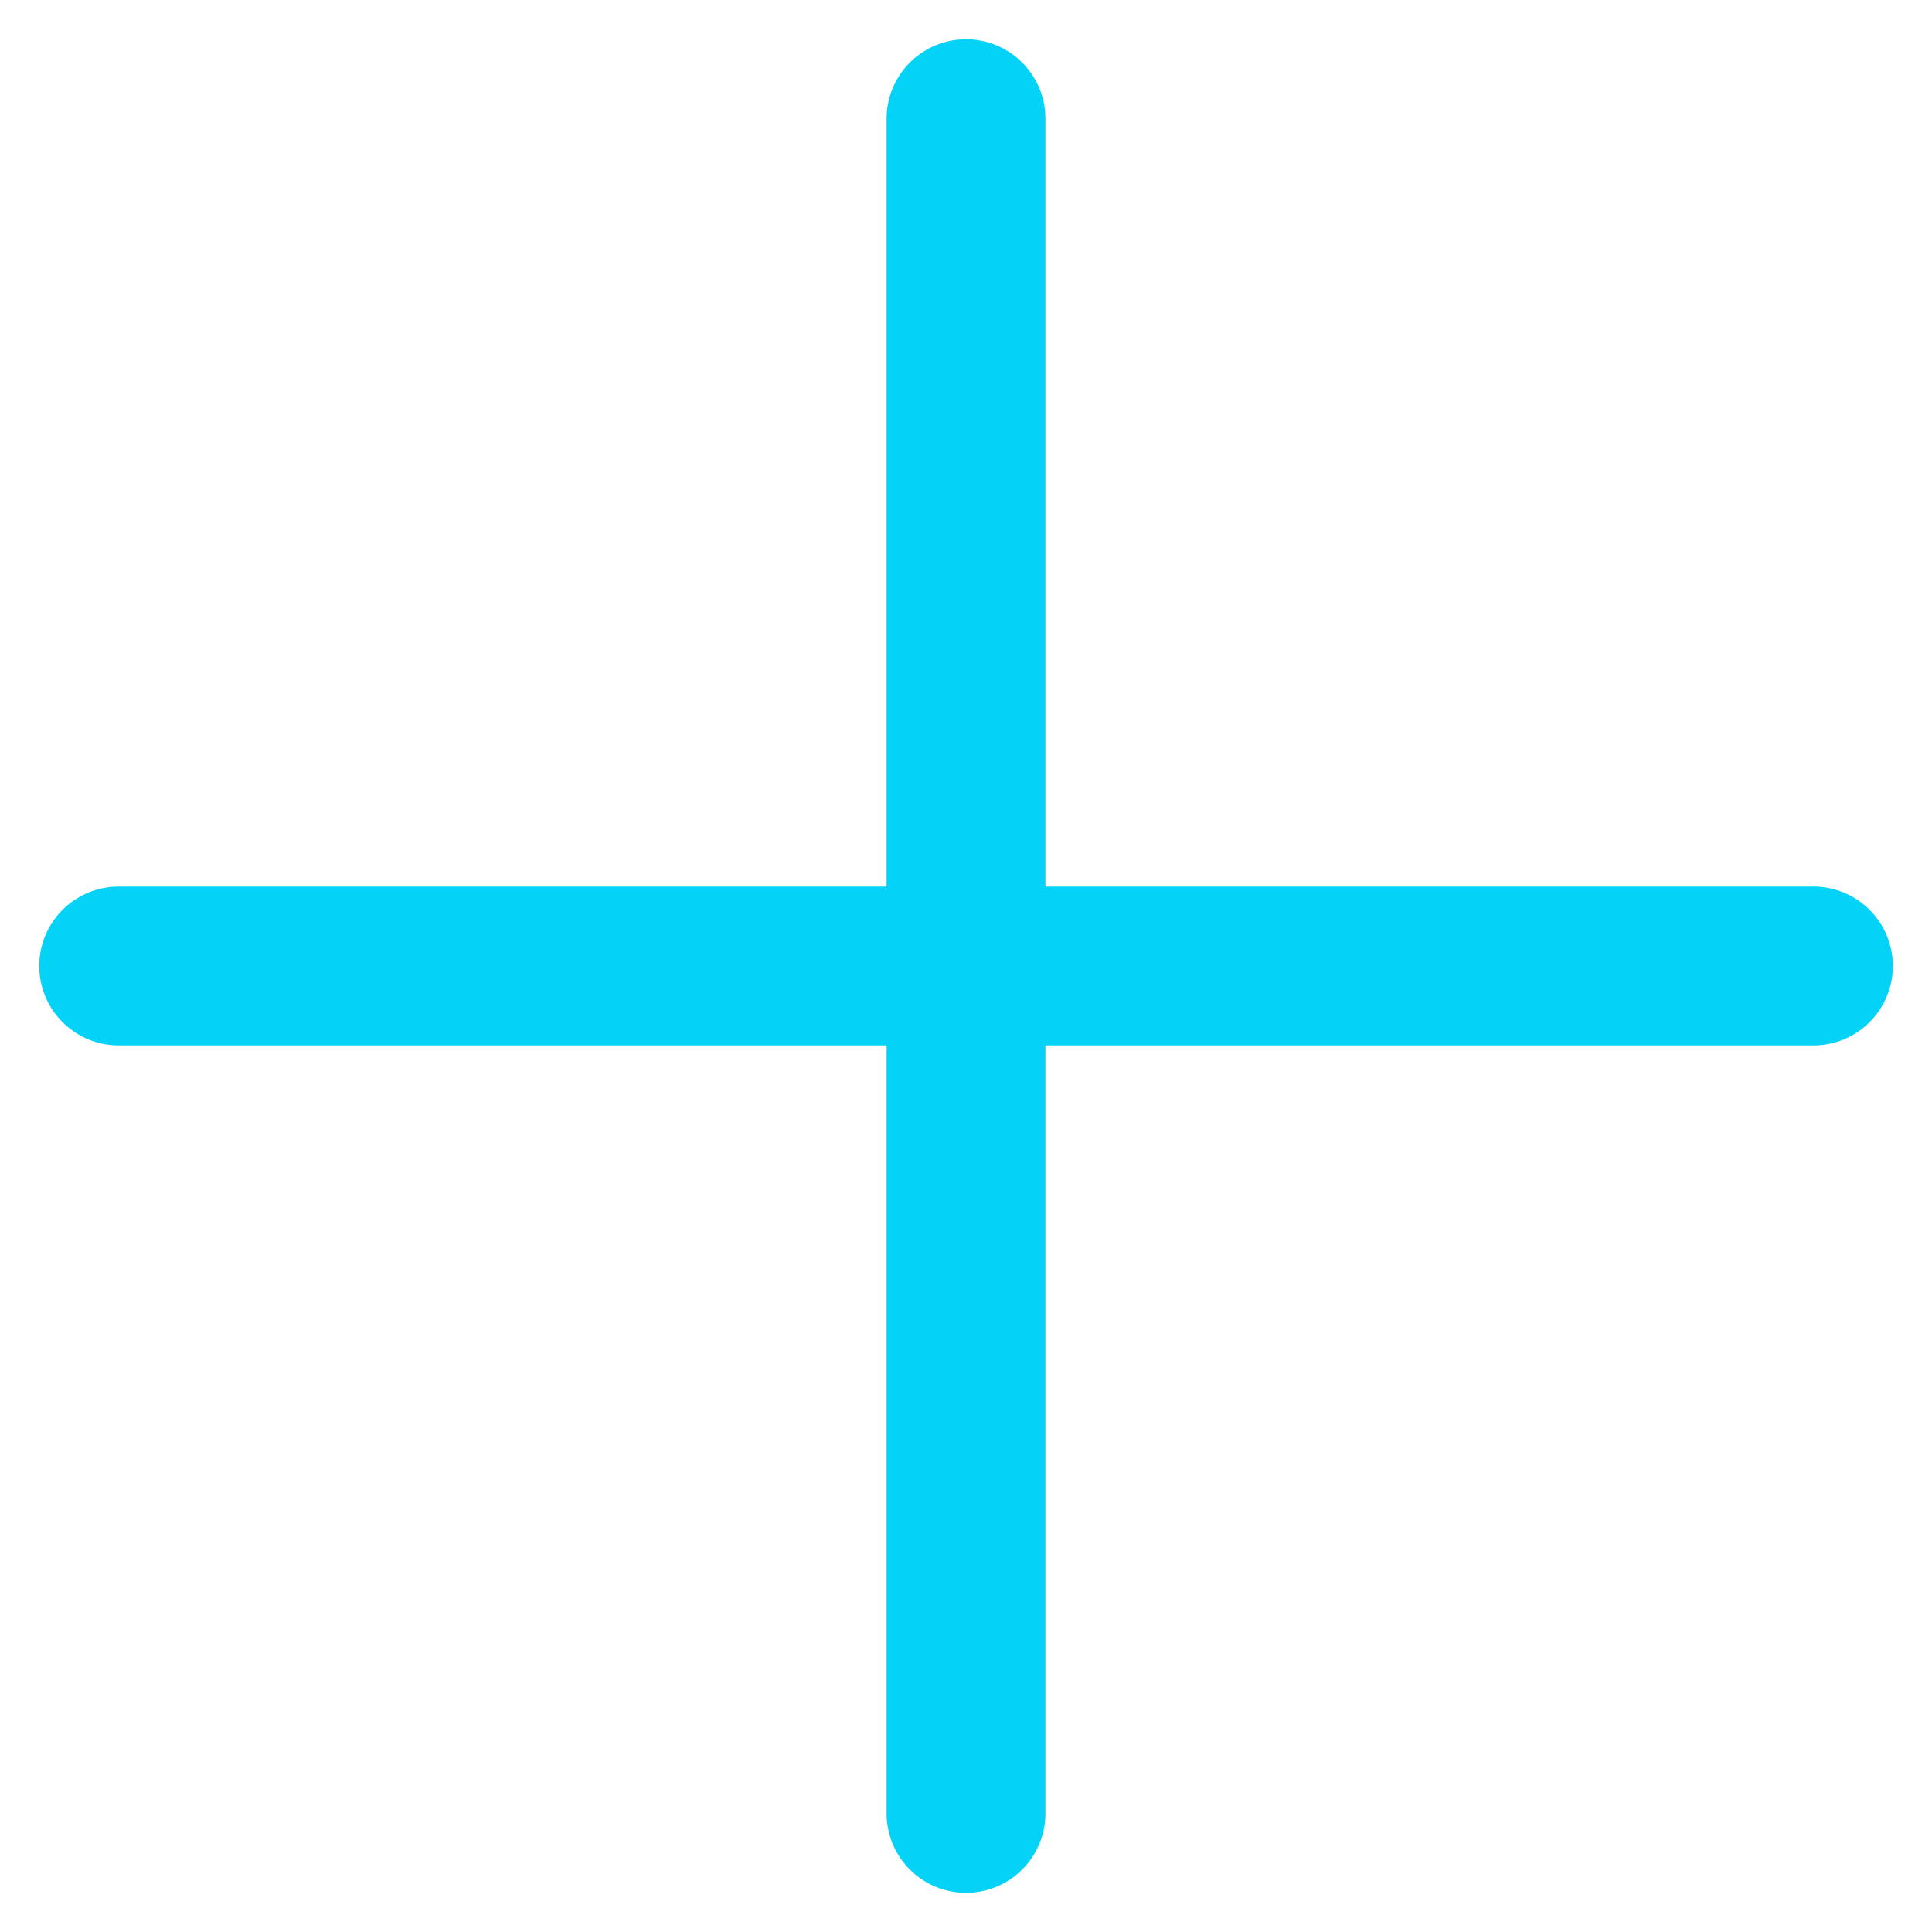 <svg width="19" height="19" viewBox="0 0 19 19" fill="none" xmlns="http://www.w3.org/2000/svg">
<g clip-path="url(#clip0_203_38)">
<path d="M9.5 17.834V9.5M9.5 9.5V1.167M9.5 9.5H17.834M9.5 9.5H1.167" stroke="#04D3F7" stroke-width="1.562" stroke-linecap="round" stroke-linejoin="round"/>
</g>
<defs>
<clipPath id="clip0_203_38">
<rect width="19" height="19" fill="white"/>
</clipPath>
</defs>
</svg>

